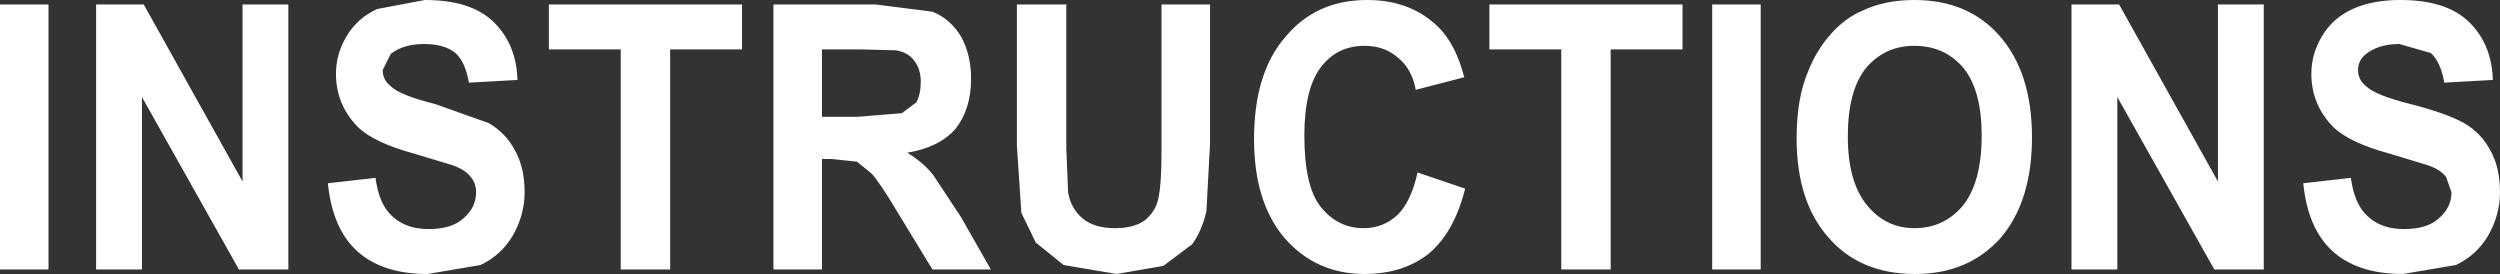 <?xml version="1.0" encoding="UTF-8" standalone="no"?>
<svg xmlns:xlink="http://www.w3.org/1999/xlink" height="15.25px" width="139.15px" xmlns="http://www.w3.org/2000/svg">
  <rect width="100%" height="100%" fill="#333333" stroke="none"/>
  <g transform="matrix(1.0, 0.0, 0.0, 1.0, 68.0, 7.8)">
    <path d="M3.55 -5.75 Q5.25 -7.8 8.1 -7.8 10.6 -7.8 12.15 -6.2 13.05 -5.25 13.5 -3.5 L10.8 -2.8 Q10.6 -3.95 9.8 -4.6 9.05 -5.25 7.95 -5.25 6.45 -5.25 5.55 -4.1 4.6 -2.9 4.6 -0.25 4.6 2.55 5.5 3.7 6.45 4.9 7.9 4.9 9.0 4.9 9.8 4.15 10.55 3.4 10.9 1.8 L13.55 2.7 Q12.95 5.1 11.55 6.3 10.1 7.45 7.95 7.45 5.25 7.45 3.5 5.45 1.8 3.45 1.8 -0.05 1.8 -3.75 3.55 -5.75 M14.9 -7.55 L25.65 -7.55 25.65 -5.05 21.65 -5.05 21.65 7.2 18.9 7.2 18.9 -5.05 14.9 -5.05 14.9 -7.55 M30.0 -7.55 L30.0 7.2 27.3 7.2 27.3 -7.55 30.0 -7.55 M34.85 -0.2 Q34.85 2.3 35.9 3.6 36.95 4.9 38.55 4.9 40.2 4.9 41.25 3.65 42.3 2.35 42.3 -0.25 42.3 -2.75 41.3 -4.0 40.25 -5.25 38.55 -5.25 36.9 -5.25 35.85 -4.0 34.85 -2.75 34.85 -0.2 M33.9 -5.9 Q34.7 -6.8 35.65 -7.2 36.9 -7.8 38.55 -7.8 41.55 -7.8 43.3 -5.8 45.1 -3.75 45.1 -0.15 45.1 3.4 43.35 5.45 41.55 7.45 38.6 7.45 35.55 7.45 33.8 5.45 32.0 3.45 32.0 -0.1 32.0 -2.35 32.65 -3.85 33.1 -5.0 33.9 -5.9 M58.0 -7.55 L58.0 7.2 55.25 7.2 49.85 -2.4 49.85 7.2 47.3 7.2 47.3 -7.55 49.95 -7.55 55.45 2.3 55.45 -7.55 58.0 -7.55 M65.6 -7.8 Q68.15 -7.8 69.4 -6.6 70.7 -5.35 70.75 -3.35 L68.05 -3.2 Q67.85 -4.35 67.3 -4.85 L65.55 -5.35 Q64.4 -5.35 63.7 -4.8 63.25 -4.45 63.25 -3.9 63.25 -3.35 63.7 -3.0 64.2 -2.5 66.2 -2.0 68.15 -1.5 69.15 -0.95 70.1 -0.4 70.6 0.55 71.15 1.5 71.15 2.9 71.15 4.15 70.5 5.3 69.85 6.4 68.7 6.95 L65.75 7.45 Q63.2 7.45 61.8 6.15 60.45 4.9 60.2 2.4 L62.85 2.1 Q63.05 3.6 63.8 4.25 64.55 4.95 65.8 4.95 67.1 4.95 67.75 4.35 68.45 3.75 68.45 2.9 L68.15 2.05 Q67.85 1.65 67.15 1.4 L65.0 0.75 Q62.8 0.15 61.9 -0.7 60.65 -1.95 60.65 -3.7 60.65 -4.8 61.25 -5.8 61.85 -6.8 62.95 -7.3 64.05 -7.8 65.6 -7.8 M-65.3 -7.55 L-65.3 7.2 -68.0 7.2 -68.0 -7.55 -65.3 -7.55 M-51.95 -7.55 L-51.95 7.2 -54.7 7.2 -60.1 -2.4 -60.1 7.2 -62.65 7.2 -62.65 -7.55 -60.0 -7.55 -54.5 2.3 -54.5 -7.55 -51.95 -7.55 M-40.55 -6.6 Q-39.25 -5.35 -39.2 -3.35 L-41.9 -3.2 Q-42.1 -4.35 -42.65 -4.85 -43.25 -5.35 -44.4 -5.35 -45.55 -5.35 -46.25 -4.8 L-46.7 -3.9 Q-46.7 -3.35 -46.25 -3.0 -45.75 -2.5 -43.75 -2.0 L-40.8 -0.95 Q-39.85 -0.4 -39.35 0.55 -38.8 1.5 -38.8 2.9 -38.8 4.15 -39.45 5.3 -40.1 6.4 -41.25 6.95 L-44.2 7.45 Q-46.75 7.45 -48.15 6.15 -49.5 4.9 -49.75 2.4 L-47.1 2.1 Q-46.9 3.6 -46.15 4.25 -45.4 4.95 -44.15 4.95 -42.85 4.95 -42.2 4.35 -41.5 3.75 -41.5 2.9 -41.5 2.4 -41.8 2.05 -42.1 1.65 -42.8 1.4 L-44.95 0.75 Q-47.15 0.15 -48.05 -0.7 -49.3 -1.95 -49.3 -3.7 -49.3 -4.8 -48.7 -5.8 -48.1 -6.8 -47.0 -7.3 L-44.35 -7.8 Q-41.8 -7.8 -40.55 -6.6 M-37.45 -5.05 L-37.45 -7.55 -26.7 -7.55 -26.7 -5.05 -30.7 -5.05 -30.7 7.2 -33.45 7.2 -33.45 -5.05 -37.45 -5.05 M-22.25 -1.3 L-20.25 -1.3 -17.8 -1.5 -17.0 -2.1 Q-16.75 -2.55 -16.75 -3.25 -16.75 -3.95 -17.1 -4.4 -17.45 -4.9 -18.15 -5.0 L-20.1 -5.05 -22.25 -5.05 -22.25 -1.3 M-16.1 -7.15 Q-15.1 -6.75 -14.5 -5.75 -13.95 -4.75 -13.95 -3.4 -13.95 -1.75 -14.8 -0.65 -15.7 0.4 -17.5 0.7 -16.6 1.25 -16.05 1.95 L-14.5 4.3 -12.85 7.2 -16.1 7.2 -18.05 4.0 Q-19.1 2.25 -19.5 1.85 L-20.3 1.2 -21.7 1.05 -22.25 1.05 -22.25 7.2 -24.95 7.2 -24.95 -7.55 -19.25 -7.55 -16.1 -7.15 M-0.65 -7.55 L-0.65 0.2 -0.85 3.95 Q-1.1 5.05 -1.65 5.8 L-3.25 7.0 -5.85 7.45 -8.8 6.95 -10.35 5.7 -11.15 4.05 -11.4 0.3 -11.4 -7.55 -8.65 -7.55 -8.65 0.45 -8.55 2.9 Q-8.4 3.8 -7.75 4.35 -7.1 4.9 -5.95 4.9 -4.8 4.9 -4.2 4.4 -3.6 3.85 -3.5 3.1 -3.35 2.35 -3.35 0.6 L-3.35 -7.55 -0.65 -7.55" fill="#ffffff" fill-rule="evenodd" stroke="none"/>
  </g>
</svg>
